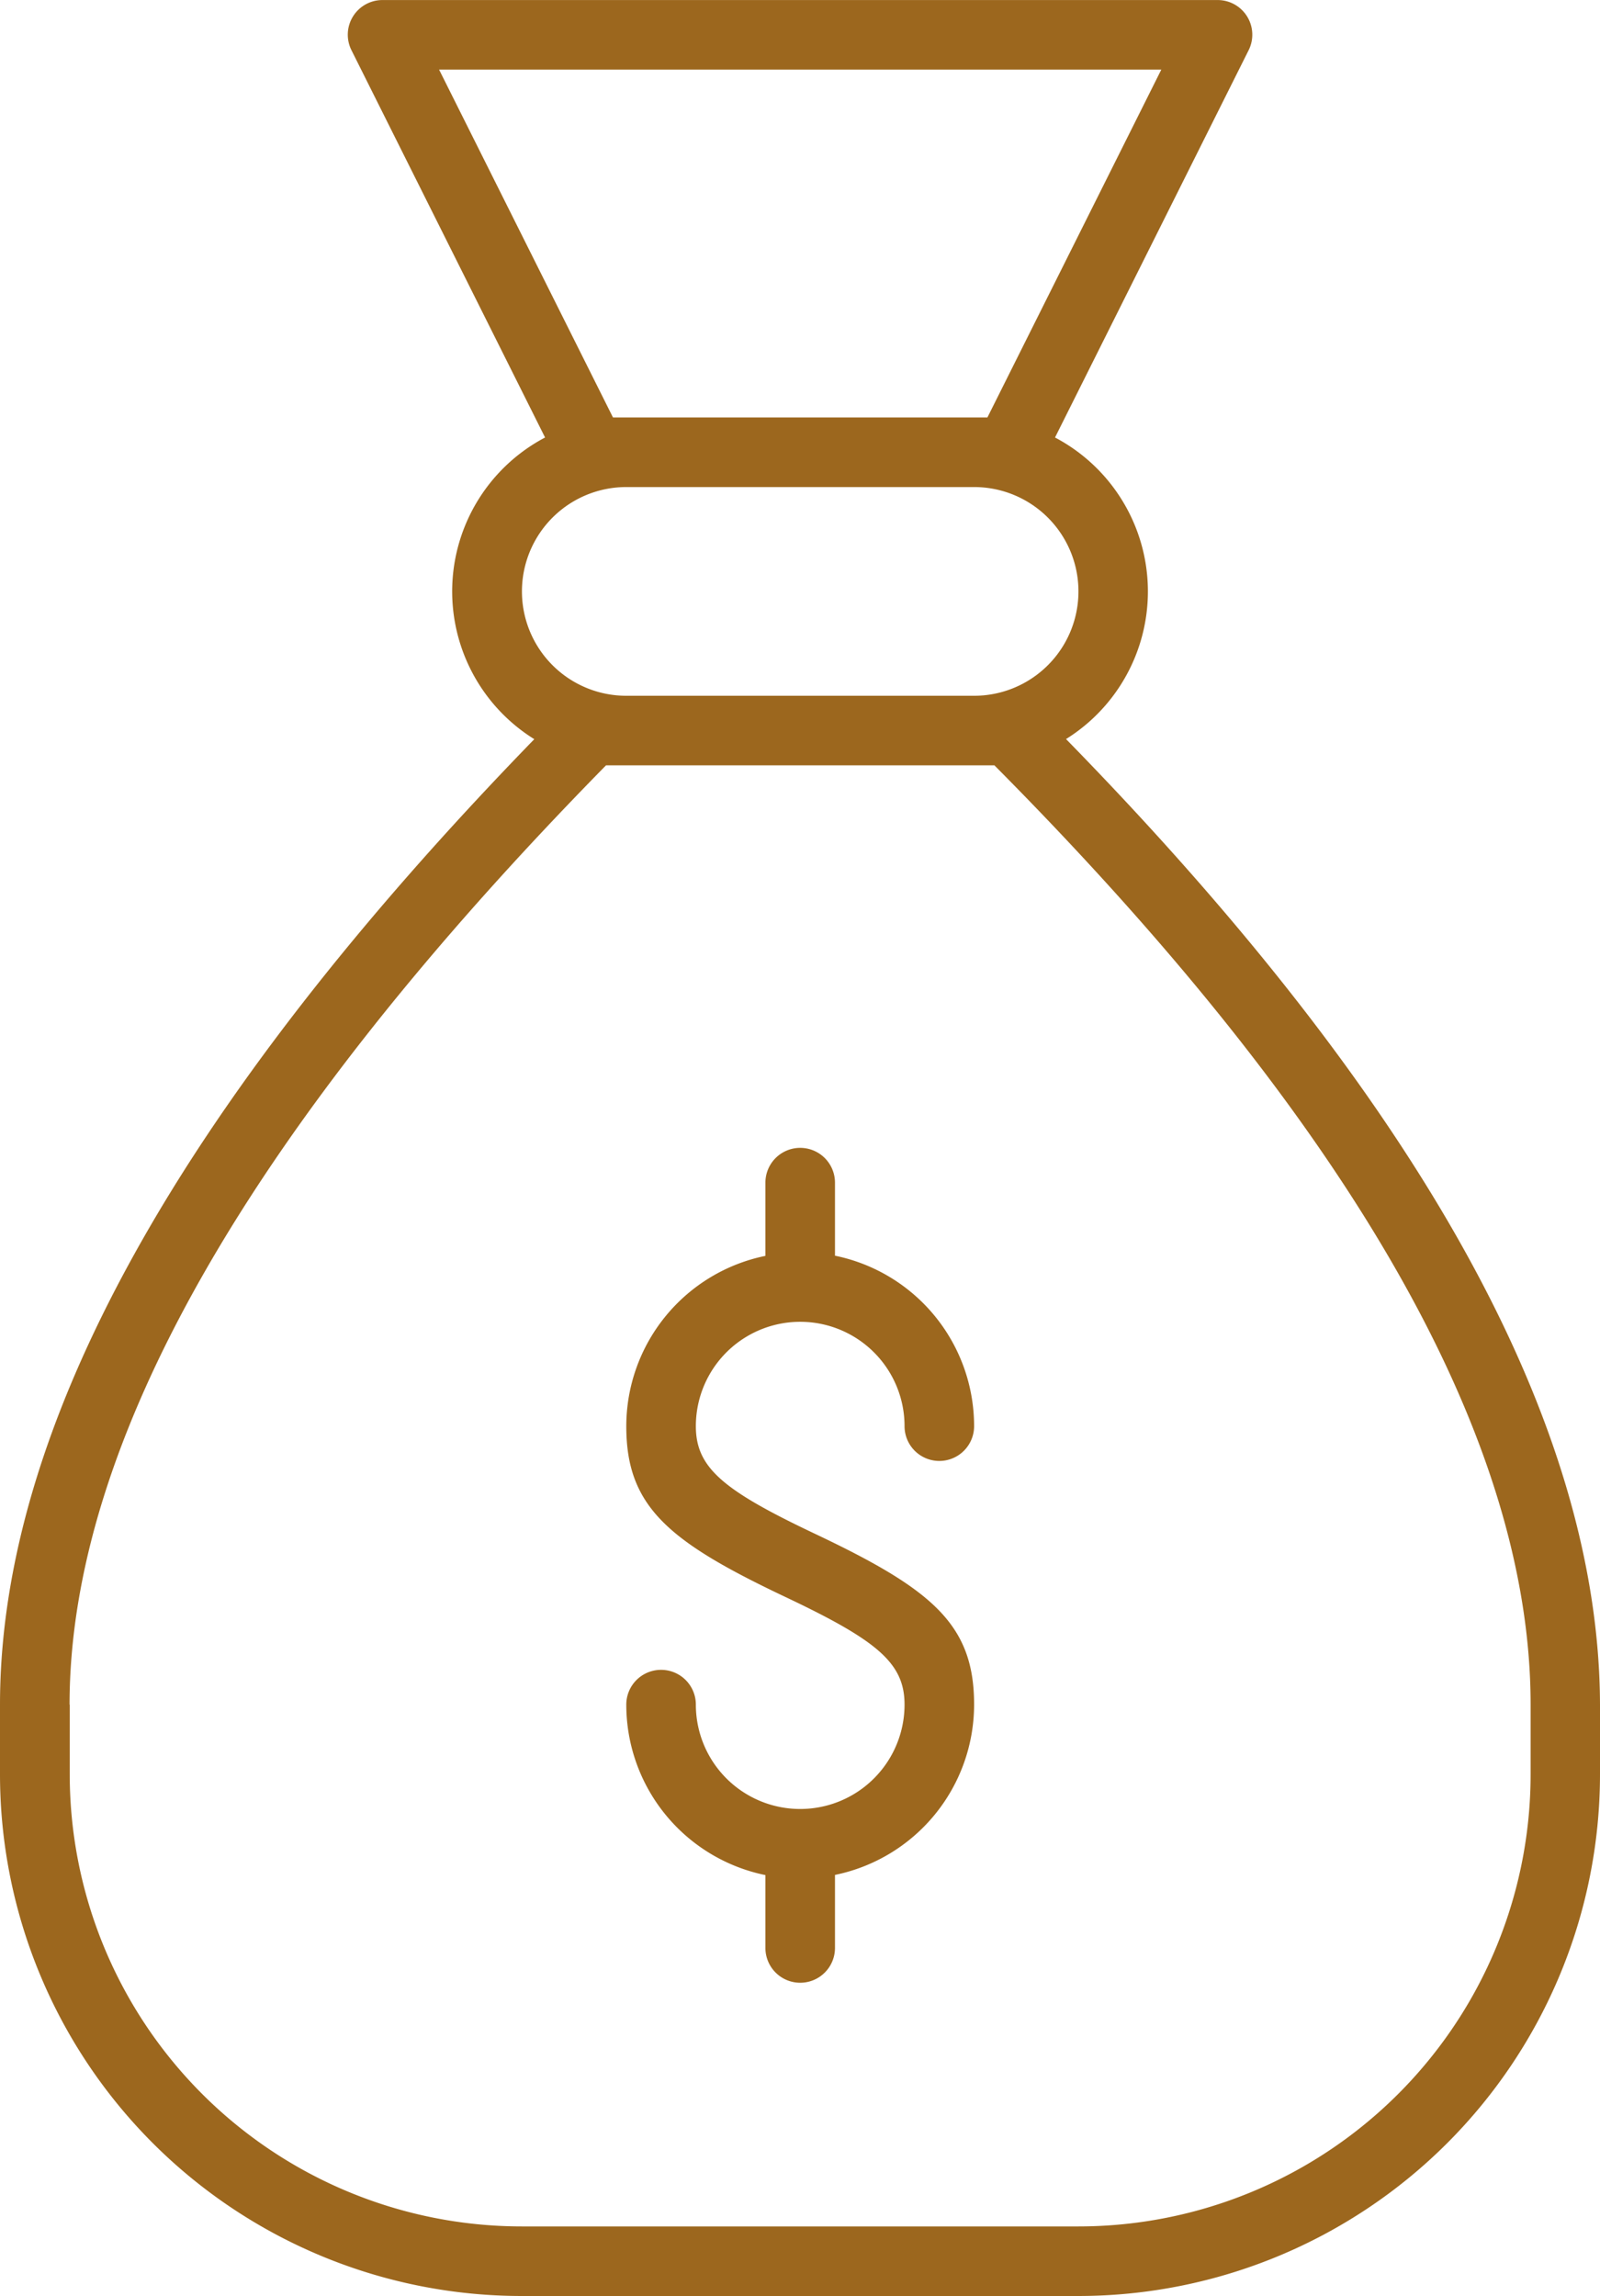 <svg xmlns="http://www.w3.org/2000/svg" width="36.939" height="53" viewBox="0 0 36.939 53">
  <g id="noun_Money_Bag_2390670" data-name="noun_Money Bag_2390670" transform="translate(-6 -7)">
    <path id="Path_154" data-name="Path 154" d="M201.61,554.059q12.3,12.581,12.329,22.29v1.606A12.046,12.046,0,0,1,201.894,590H189.045A12.046,12.046,0,0,1,177,577.955v-1.606q0-9.592,12.335-22.286a4.016,4.016,0,0,1,.249-6.964l-4.468-8.936a.8.8,0,0,1,.718-1.162h19.273a.8.8,0,0,1,.718,1.162l-4.468,8.936a4.017,4.017,0,0,1,.255,6.961Zm-23,22.29v1.606a10.439,10.439,0,0,0,10.439,10.439h12.849a10.439,10.439,0,0,0,10.439-10.439v-1.606c0-6.109-4.106-13.351-12.379-21.682h-8.967C182.714,563.091,178.606,570.336,178.606,576.349Zm8.527-37.742,4.015,8.03h8.644l4.015-8.03Zm4.322,9.636a2.409,2.409,0,1,0,0,4.818h8.03a2.409,2.409,0,1,0,0-4.818Zm3.212,32.041a4.017,4.017,0,0,1-3.212-3.935.8.8,0,1,1,1.606,0,2.409,2.409,0,0,0,4.818,0c0-.961-.629-1.48-2.753-2.486-2.694-1.277-3.671-2.083-3.671-3.938a4.017,4.017,0,0,1,3.212-3.935V564.3a.8.8,0,1,1,1.606,0v1.686a4.017,4.017,0,0,1,3.212,3.935.8.8,0,0,1-1.606,0,2.409,2.409,0,0,0-4.818,0c0,.961.629,1.48,2.753,2.486,2.694,1.277,3.671,2.083,3.671,3.938a4.017,4.017,0,0,1-3.212,3.935v1.686a.8.8,0,1,1-1.606,0Z" transform="translate(-171 -530)" fill="#9c671e"/>
  </g>
</svg>
